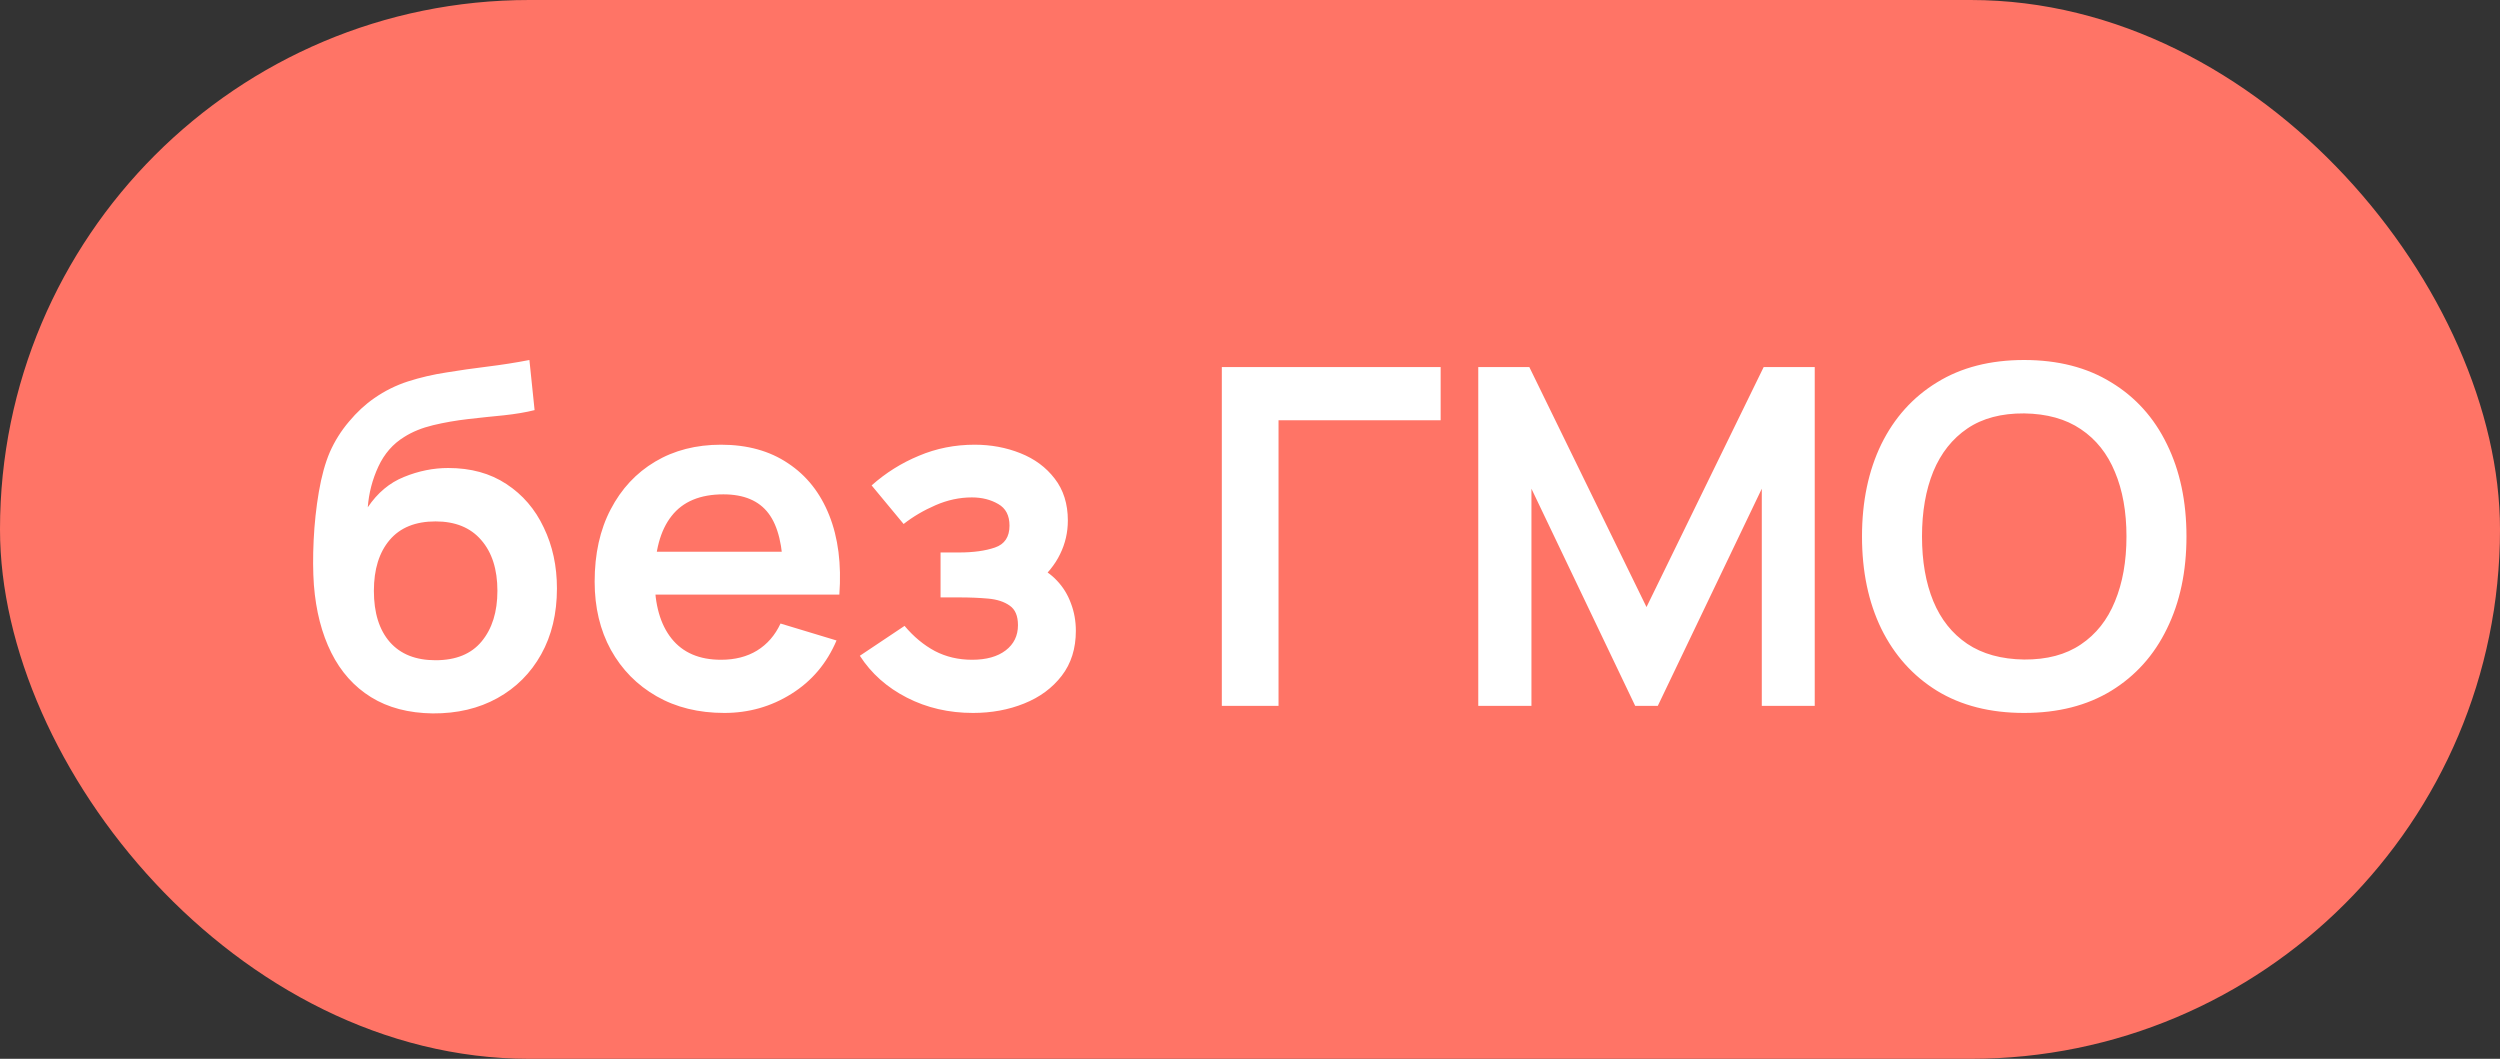 <?xml version="1.0" encoding="UTF-8"?> <svg xmlns="http://www.w3.org/2000/svg" width="85" height="36" viewBox="0 0 85 36" fill="none"><rect x="0" y="0" width="85" height="36" fill="#333333" stroke="none"/><rect width="85" height="36" rx="18" fill="#FF7466"></rect><path d="M14.712 24.256C13.891 24.245 13.192 24.061 12.616 23.704C12.04 23.347 11.589 22.843 11.264 22.192C10.939 21.541 10.741 20.773 10.672 19.888C10.64 19.435 10.637 18.928 10.664 18.368C10.691 17.808 10.749 17.261 10.84 16.728C10.931 16.195 11.056 15.741 11.216 15.368C11.381 14.995 11.597 14.651 11.864 14.336C12.131 14.016 12.419 13.749 12.728 13.536C13.08 13.291 13.461 13.101 13.872 12.968C14.288 12.835 14.723 12.733 15.176 12.664C15.629 12.589 16.096 12.523 16.576 12.464C17.056 12.405 17.531 12.331 18 12.24L18.176 13.944C17.877 14.019 17.531 14.077 17.136 14.12C16.747 14.157 16.341 14.2 15.92 14.248C15.504 14.296 15.107 14.365 14.728 14.456C14.349 14.547 14.021 14.68 13.744 14.856C13.36 15.091 13.067 15.427 12.864 15.864C12.661 16.301 12.541 16.763 12.504 17.248C12.835 16.757 13.245 16.413 13.736 16.216C14.232 16.013 14.733 15.912 15.24 15.912C16.008 15.912 16.667 16.093 17.216 16.456C17.771 16.819 18.195 17.312 18.488 17.936C18.787 18.555 18.936 19.245 18.936 20.008C18.936 20.861 18.757 21.608 18.4 22.248C18.043 22.888 17.547 23.384 16.912 23.736C16.277 24.088 15.544 24.261 14.712 24.256ZM14.808 22.448C15.501 22.448 16.024 22.235 16.376 21.808C16.733 21.376 16.912 20.803 16.912 20.088C16.912 19.357 16.728 18.781 16.36 18.36C15.997 17.939 15.48 17.728 14.808 17.728C14.125 17.728 13.605 17.939 13.248 18.36C12.891 18.781 12.712 19.357 12.712 20.088C12.712 20.835 12.893 21.416 13.256 21.832C13.619 22.243 14.136 22.448 14.808 22.448ZM24.626 24.24C23.752 24.24 22.983 24.051 22.322 23.672C21.661 23.293 21.143 22.768 20.77 22.096C20.402 21.424 20.218 20.651 20.218 19.776C20.218 18.832 20.399 18.013 20.762 17.32C21.125 16.621 21.629 16.08 22.274 15.696C22.919 15.312 23.666 15.12 24.514 15.12C25.41 15.12 26.17 15.331 26.794 15.752C27.424 16.168 27.89 16.757 28.194 17.52C28.498 18.283 28.613 19.181 28.538 20.216H26.626V19.512C26.621 18.573 26.456 17.888 26.13 17.456C25.805 17.024 25.293 16.808 24.594 16.808C23.805 16.808 23.218 17.053 22.834 17.544C22.45 18.029 22.258 18.741 22.258 19.68C22.258 20.555 22.45 21.232 22.834 21.712C23.218 22.192 23.778 22.432 24.514 22.432C24.989 22.432 25.397 22.328 25.738 22.12C26.085 21.907 26.352 21.6 26.538 21.2L28.442 21.776C28.111 22.555 27.599 23.16 26.906 23.592C26.218 24.024 25.458 24.24 24.626 24.24ZM21.65 20.216V18.76H27.594V20.216H21.65ZM33.083 24.24C32.261 24.24 31.512 24.067 30.835 23.72C30.157 23.373 29.624 22.899 29.235 22.296L30.755 21.28C31.064 21.648 31.408 21.933 31.787 22.136C32.165 22.333 32.587 22.432 33.051 22.432C33.536 22.432 33.917 22.325 34.195 22.112C34.472 21.899 34.611 21.613 34.611 21.256C34.611 20.941 34.517 20.72 34.331 20.592C34.144 20.459 33.899 20.379 33.595 20.352C33.291 20.325 32.965 20.312 32.619 20.312H31.979V18.784H32.611C33.096 18.784 33.501 18.728 33.827 18.616C34.157 18.504 34.323 18.256 34.323 17.872C34.323 17.525 34.195 17.28 33.939 17.136C33.683 16.987 33.384 16.912 33.043 16.912C32.627 16.912 32.216 17 31.811 17.176C31.405 17.352 31.043 17.565 30.723 17.816L29.635 16.504C30.115 16.077 30.651 15.741 31.243 15.496C31.835 15.245 32.467 15.12 33.139 15.12C33.693 15.12 34.211 15.216 34.691 15.408C35.176 15.6 35.565 15.888 35.859 16.272C36.157 16.656 36.307 17.131 36.307 17.696C36.307 18.101 36.219 18.483 36.043 18.84C35.872 19.197 35.597 19.536 35.219 19.856L35.195 19.232C35.488 19.355 35.736 19.525 35.939 19.744C36.147 19.963 36.304 20.219 36.411 20.512C36.523 20.805 36.579 21.117 36.579 21.448C36.579 22.051 36.419 22.56 36.099 22.976C35.779 23.392 35.352 23.707 34.819 23.92C34.291 24.133 33.712 24.24 33.083 24.24ZM41.542 24V12.48H48.982V14.288H43.47V24H41.542ZM50.261 24V12.48H51.997L55.981 20.64L59.965 12.48H61.701V24H59.901V16.616L56.365 24H55.597L52.069 16.616V24H50.261ZM68.82 24.24C67.668 24.24 66.681 23.989 65.86 23.488C65.039 22.981 64.407 22.277 63.964 21.376C63.527 20.475 63.308 19.429 63.308 18.24C63.308 17.051 63.527 16.005 63.964 15.104C64.407 14.203 65.039 13.501 65.86 13C66.681 12.493 67.668 12.24 68.82 12.24C69.972 12.24 70.959 12.493 71.78 13C72.607 13.501 73.239 14.203 73.676 15.104C74.119 16.005 74.34 17.051 74.34 18.24C74.34 19.429 74.119 20.475 73.676 21.376C73.239 22.277 72.607 22.981 71.78 23.488C70.959 23.989 69.972 24.24 68.82 24.24ZM68.82 22.424C69.594 22.429 70.236 22.259 70.748 21.912C71.266 21.565 71.652 21.077 71.908 20.448C72.169 19.819 72.3 19.083 72.3 18.24C72.3 17.397 72.169 16.667 71.908 16.048C71.652 15.424 71.266 14.939 70.748 14.592C70.236 14.245 69.594 14.067 68.82 14.056C68.047 14.051 67.404 14.221 66.892 14.568C66.38 14.915 65.993 15.403 65.732 16.032C65.476 16.661 65.348 17.397 65.348 18.24C65.348 19.083 65.476 19.816 65.732 20.44C65.988 21.059 66.372 21.541 66.884 21.888C67.401 22.235 68.047 22.413 68.82 22.424Z" fill="white"></path></svg> 